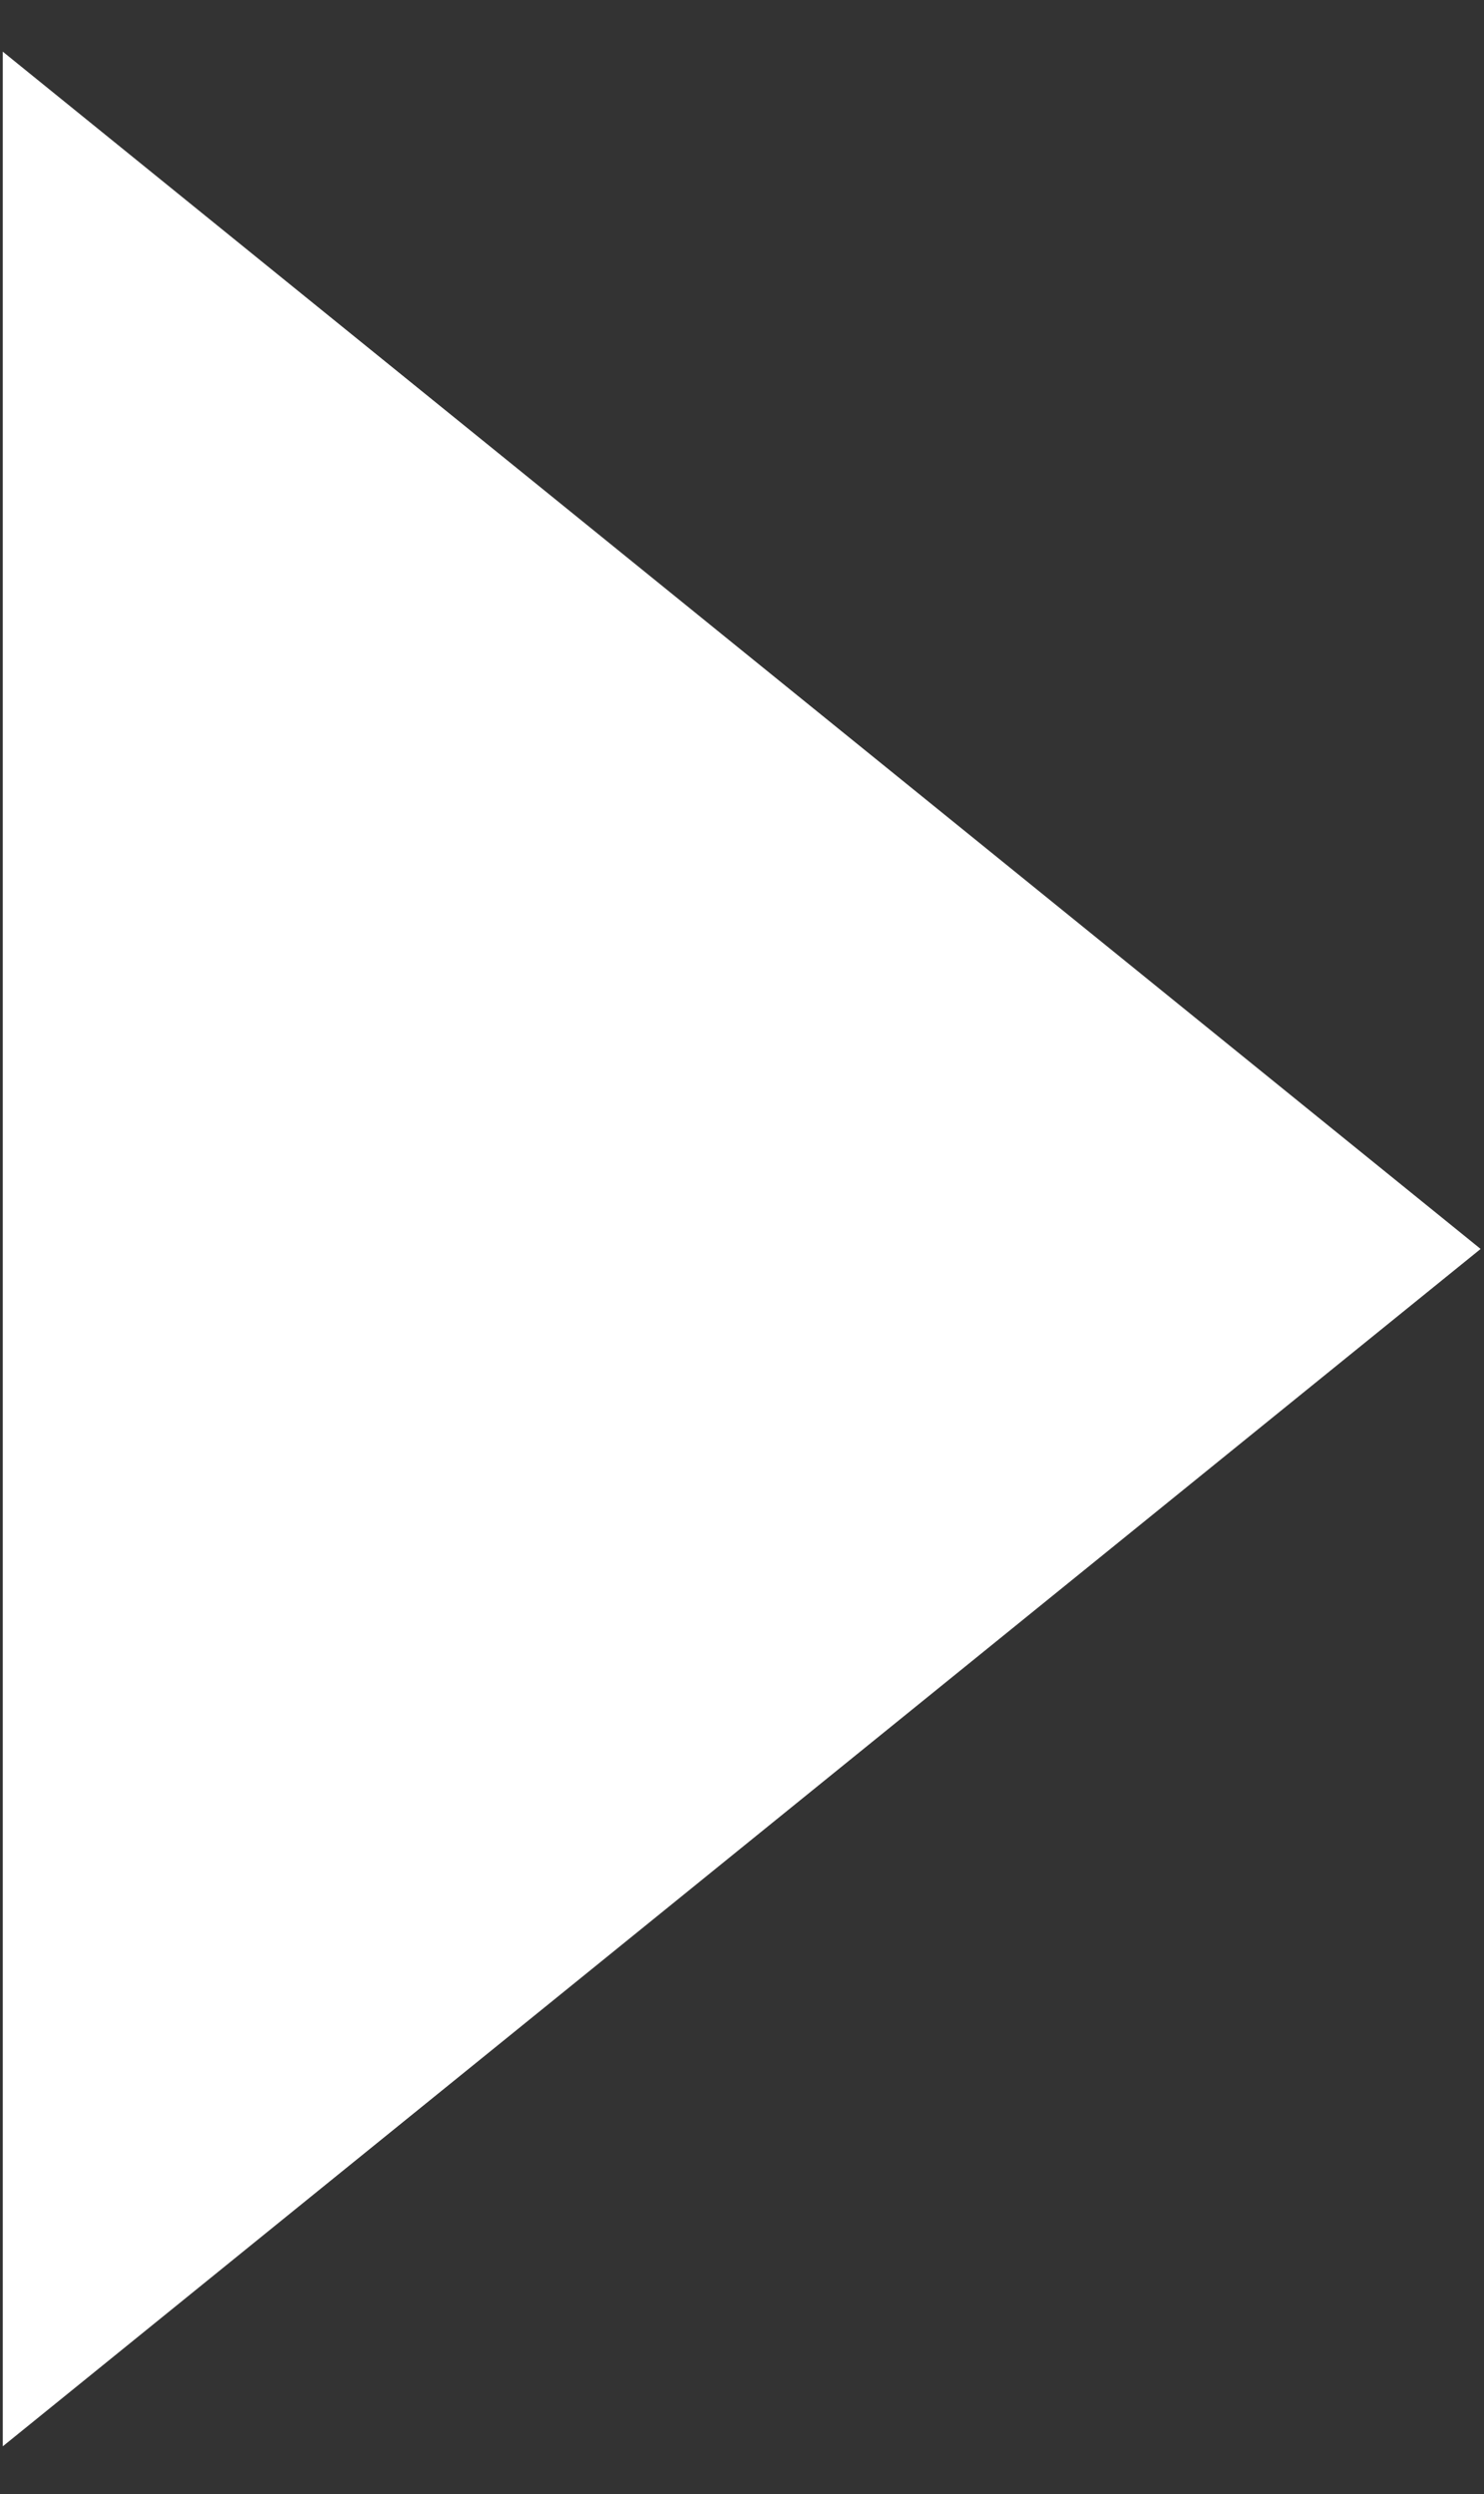 <svg xmlns="http://www.w3.org/2000/svg" width="25" height="42" viewBox="0 0 25 42">
    <rect x="0" y="0" width="25" height="42" fill="#333333" stroke="none"/>
    <path fill="#FFF" fill-rule="nonzero" d="M24.943 21.033L.047 41.197V.87z"/>
</svg>
